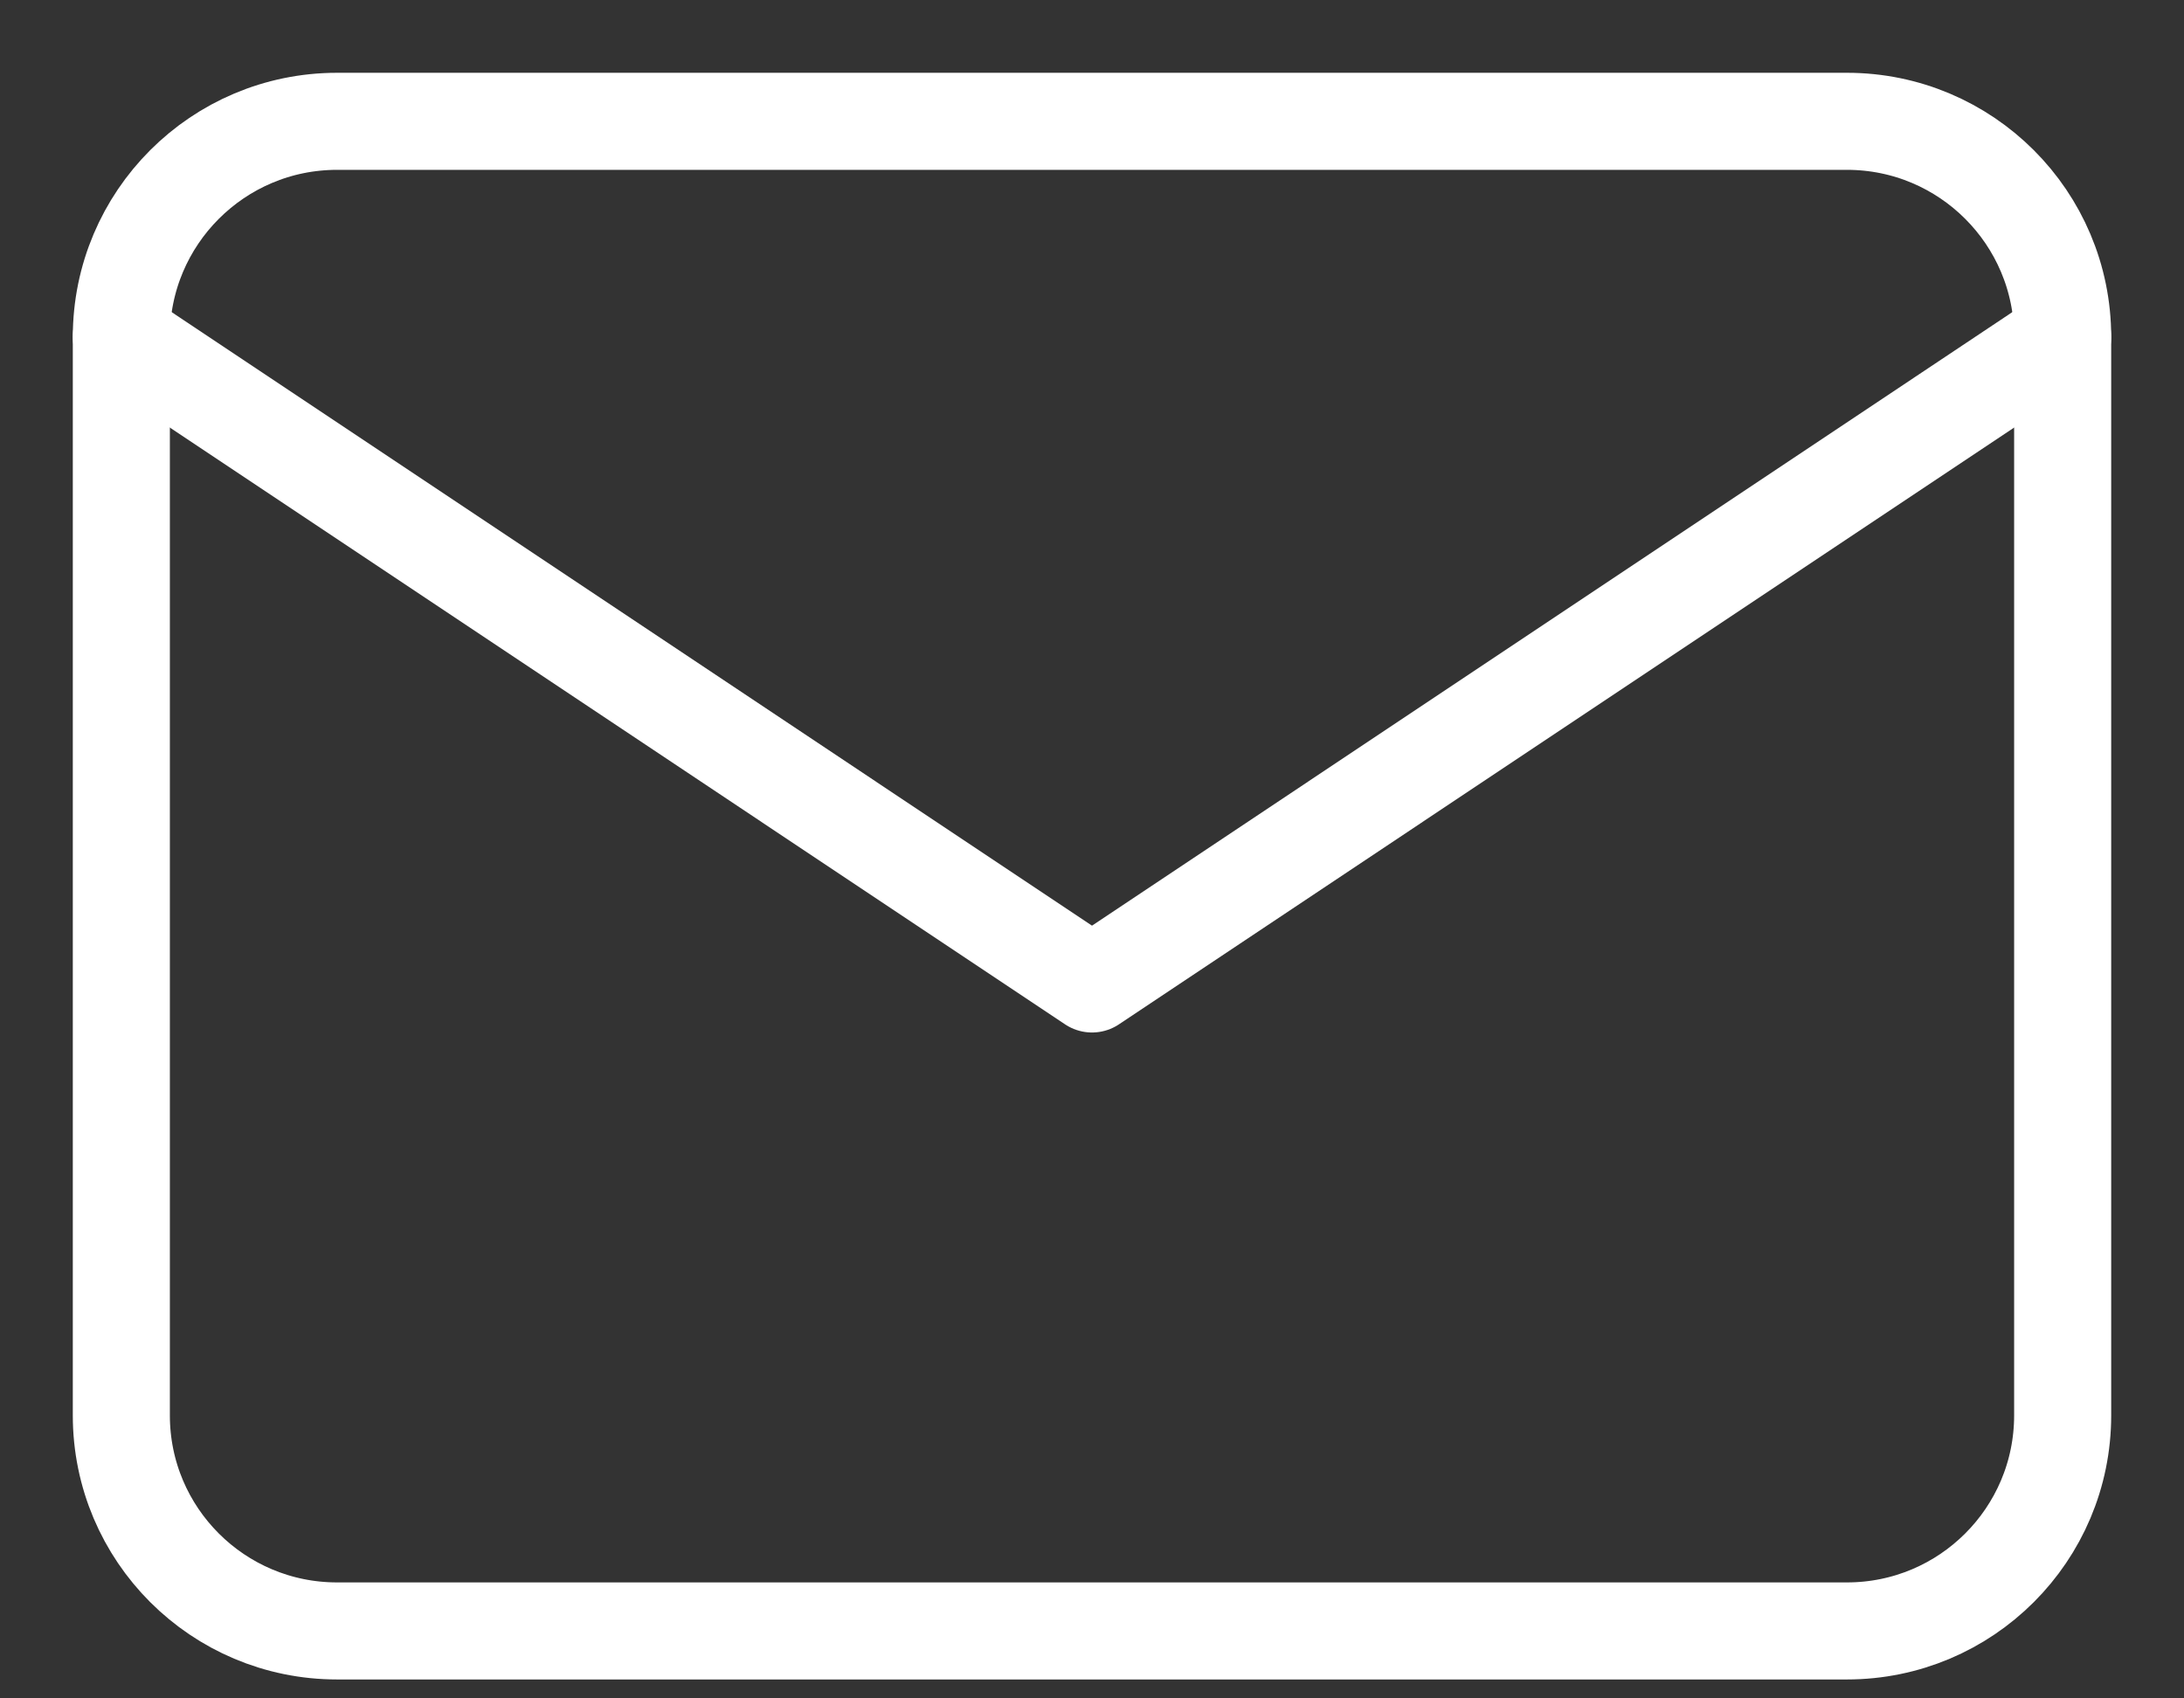 <svg width="18" height="14" viewBox="0 0 18 14" fill="none" xmlns="http://www.w3.org/2000/svg">
<rect x="0" y="0" width="18" height="14" fill="#333333" stroke="none"/>
<path d="M15.222 1H2.778C1.796 1 1 1.796 1 2.778V11.667C1 12.649 1.796 13.444 2.778 13.444H15.222C16.204 13.444 17 12.649 17 11.667V2.778C17 1.796 16.204 1 15.222 1Z" stroke="white" stroke-width="0.8" stroke-linecap="round" stroke-linejoin="round"/>
<path d="M1 2.777L9 8.111L17 2.777" stroke="white" stroke-width="0.8" stroke-linecap="round" stroke-linejoin="round"/>
</svg>
